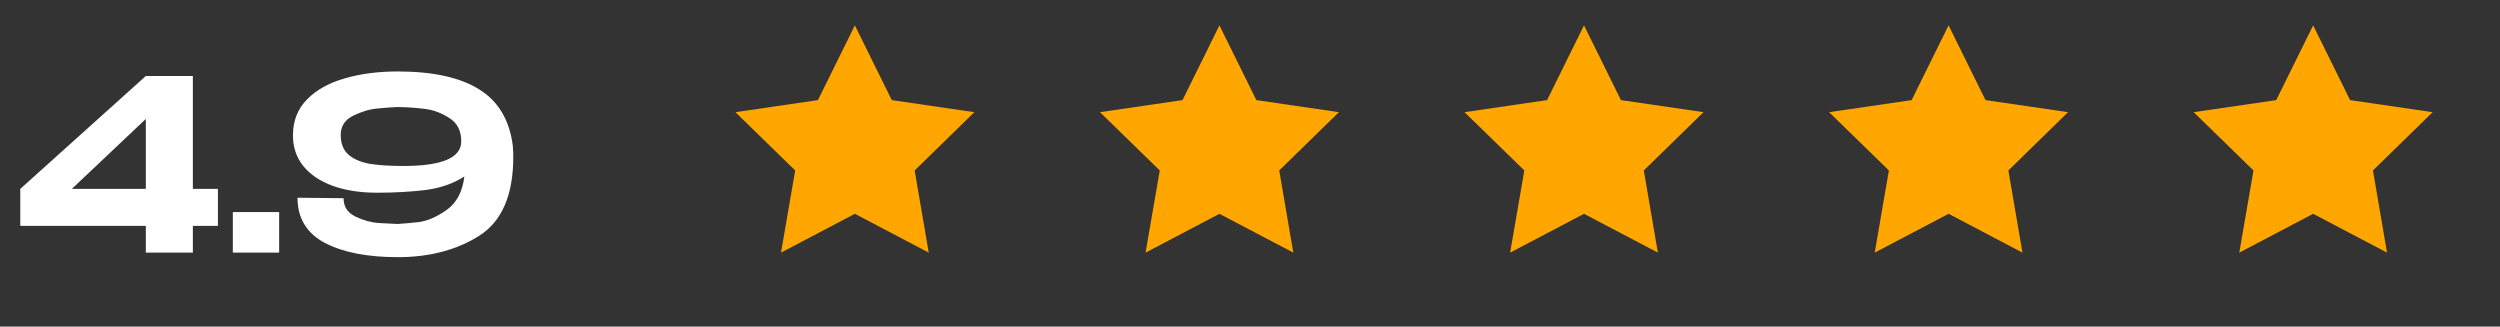 <?xml version="1.0" encoding="UTF-8"?> <svg xmlns="http://www.w3.org/2000/svg" width="199" height="26" viewBox="0 0 199 26" fill="none"><rect x="0" y="0" width="199" height="26" fill="#333333" stroke="none"/><g clip-path="url(#clip0_50_2010)"><path d="M68.047 2.019L70.987 7.969L77.557 8.929L72.807 13.569L73.927 20.109L68.047 17.019L62.167 20.109L63.297 13.569L58.537 8.929L65.107 7.969L68.047 2.019Z" fill="#FFA600"></path><path d="M97.067 2.019L100.007 7.969L106.577 8.929L101.827 13.569L102.947 20.109L97.067 17.019L91.187 20.109L92.317 13.569L87.557 8.929L94.127 7.969L97.067 2.019Z" fill="#FFA600"></path><path d="M126.087 2.019L129.027 7.969L135.597 8.929L130.847 13.569L131.967 20.109L126.087 17.019L120.207 20.109L121.337 13.569L116.577 8.929L123.147 7.969L126.087 2.019Z" fill="#FFA600"></path><path d="M155.107 2.019L158.047 7.969L164.617 8.929L159.867 13.569L160.987 20.109L155.107 17.019L149.227 20.109L150.357 13.569L145.597 8.929L152.167 7.969L155.107 2.019Z" fill="#FFA600"></path><path d="M184.127 2.019L187.067 7.969L193.637 8.929L188.887 13.569L190.007 20.109L184.127 17.019L178.247 20.109L179.377 13.569L174.617 8.929L181.187 7.969L184.127 2.019Z" fill="#FFA600"></path></g><path d="M11.608 17.981H1.614V15.036L11.608 6.049H15.351V15.036H17.346V17.981H15.351V20.109H11.608V17.981ZM11.608 15.036V9.469L5.718 15.036H11.608ZM22.22 20.109H18.534V16.879H22.22V20.109ZM31.642 17.829C32.073 17.804 32.637 17.753 33.333 17.677C34.03 17.588 34.771 17.265 35.556 16.708C36.354 16.138 36.823 15.251 36.962 14.048C36.076 14.618 35.031 14.979 33.827 15.131C32.637 15.27 31.37 15.34 30.027 15.34C28.672 15.34 27.488 15.156 26.474 14.789C25.474 14.422 24.695 13.896 24.137 13.212C23.593 12.528 23.32 11.724 23.32 10.799V10.761C23.32 9.621 23.694 8.671 24.441 7.911C25.189 7.151 26.189 6.594 27.443 6.239C28.697 5.872 30.103 5.688 31.661 5.688C34.461 5.688 36.62 6.163 38.14 7.113C39.66 8.05 40.553 9.545 40.819 11.597C40.845 12.002 40.857 12.3 40.857 12.49C40.857 15.517 39.958 17.607 38.159 18.76C36.361 19.9 34.195 20.47 31.661 20.47C29.242 20.47 27.304 20.09 25.847 19.33C24.403 18.557 23.681 17.36 23.681 15.739L27.348 15.777C27.348 16.448 27.665 16.936 28.298 17.24C28.932 17.544 29.552 17.715 30.16 17.753C30.781 17.791 31.275 17.816 31.642 17.829ZM31.642 8.519C31.25 8.532 30.73 8.57 30.084 8.633C29.451 8.684 28.799 8.874 28.127 9.203C27.456 9.532 27.12 10.045 27.12 10.742C27.12 11.426 27.329 11.952 27.747 12.319C28.165 12.674 28.729 12.914 29.438 13.041C30.148 13.155 31.041 13.212 32.117 13.212C35.183 13.212 36.715 12.56 36.715 11.255C36.715 10.406 36.399 9.786 35.765 9.393C35.132 8.988 34.486 8.747 33.827 8.671C33.181 8.582 32.453 8.532 31.642 8.519Z" fill="white"></path><defs><clipPath id="clip0_50_2010"><rect width="140" height="18.09" fill="white" transform="translate(58.537 2.019)"></rect></clipPath></defs></svg> 